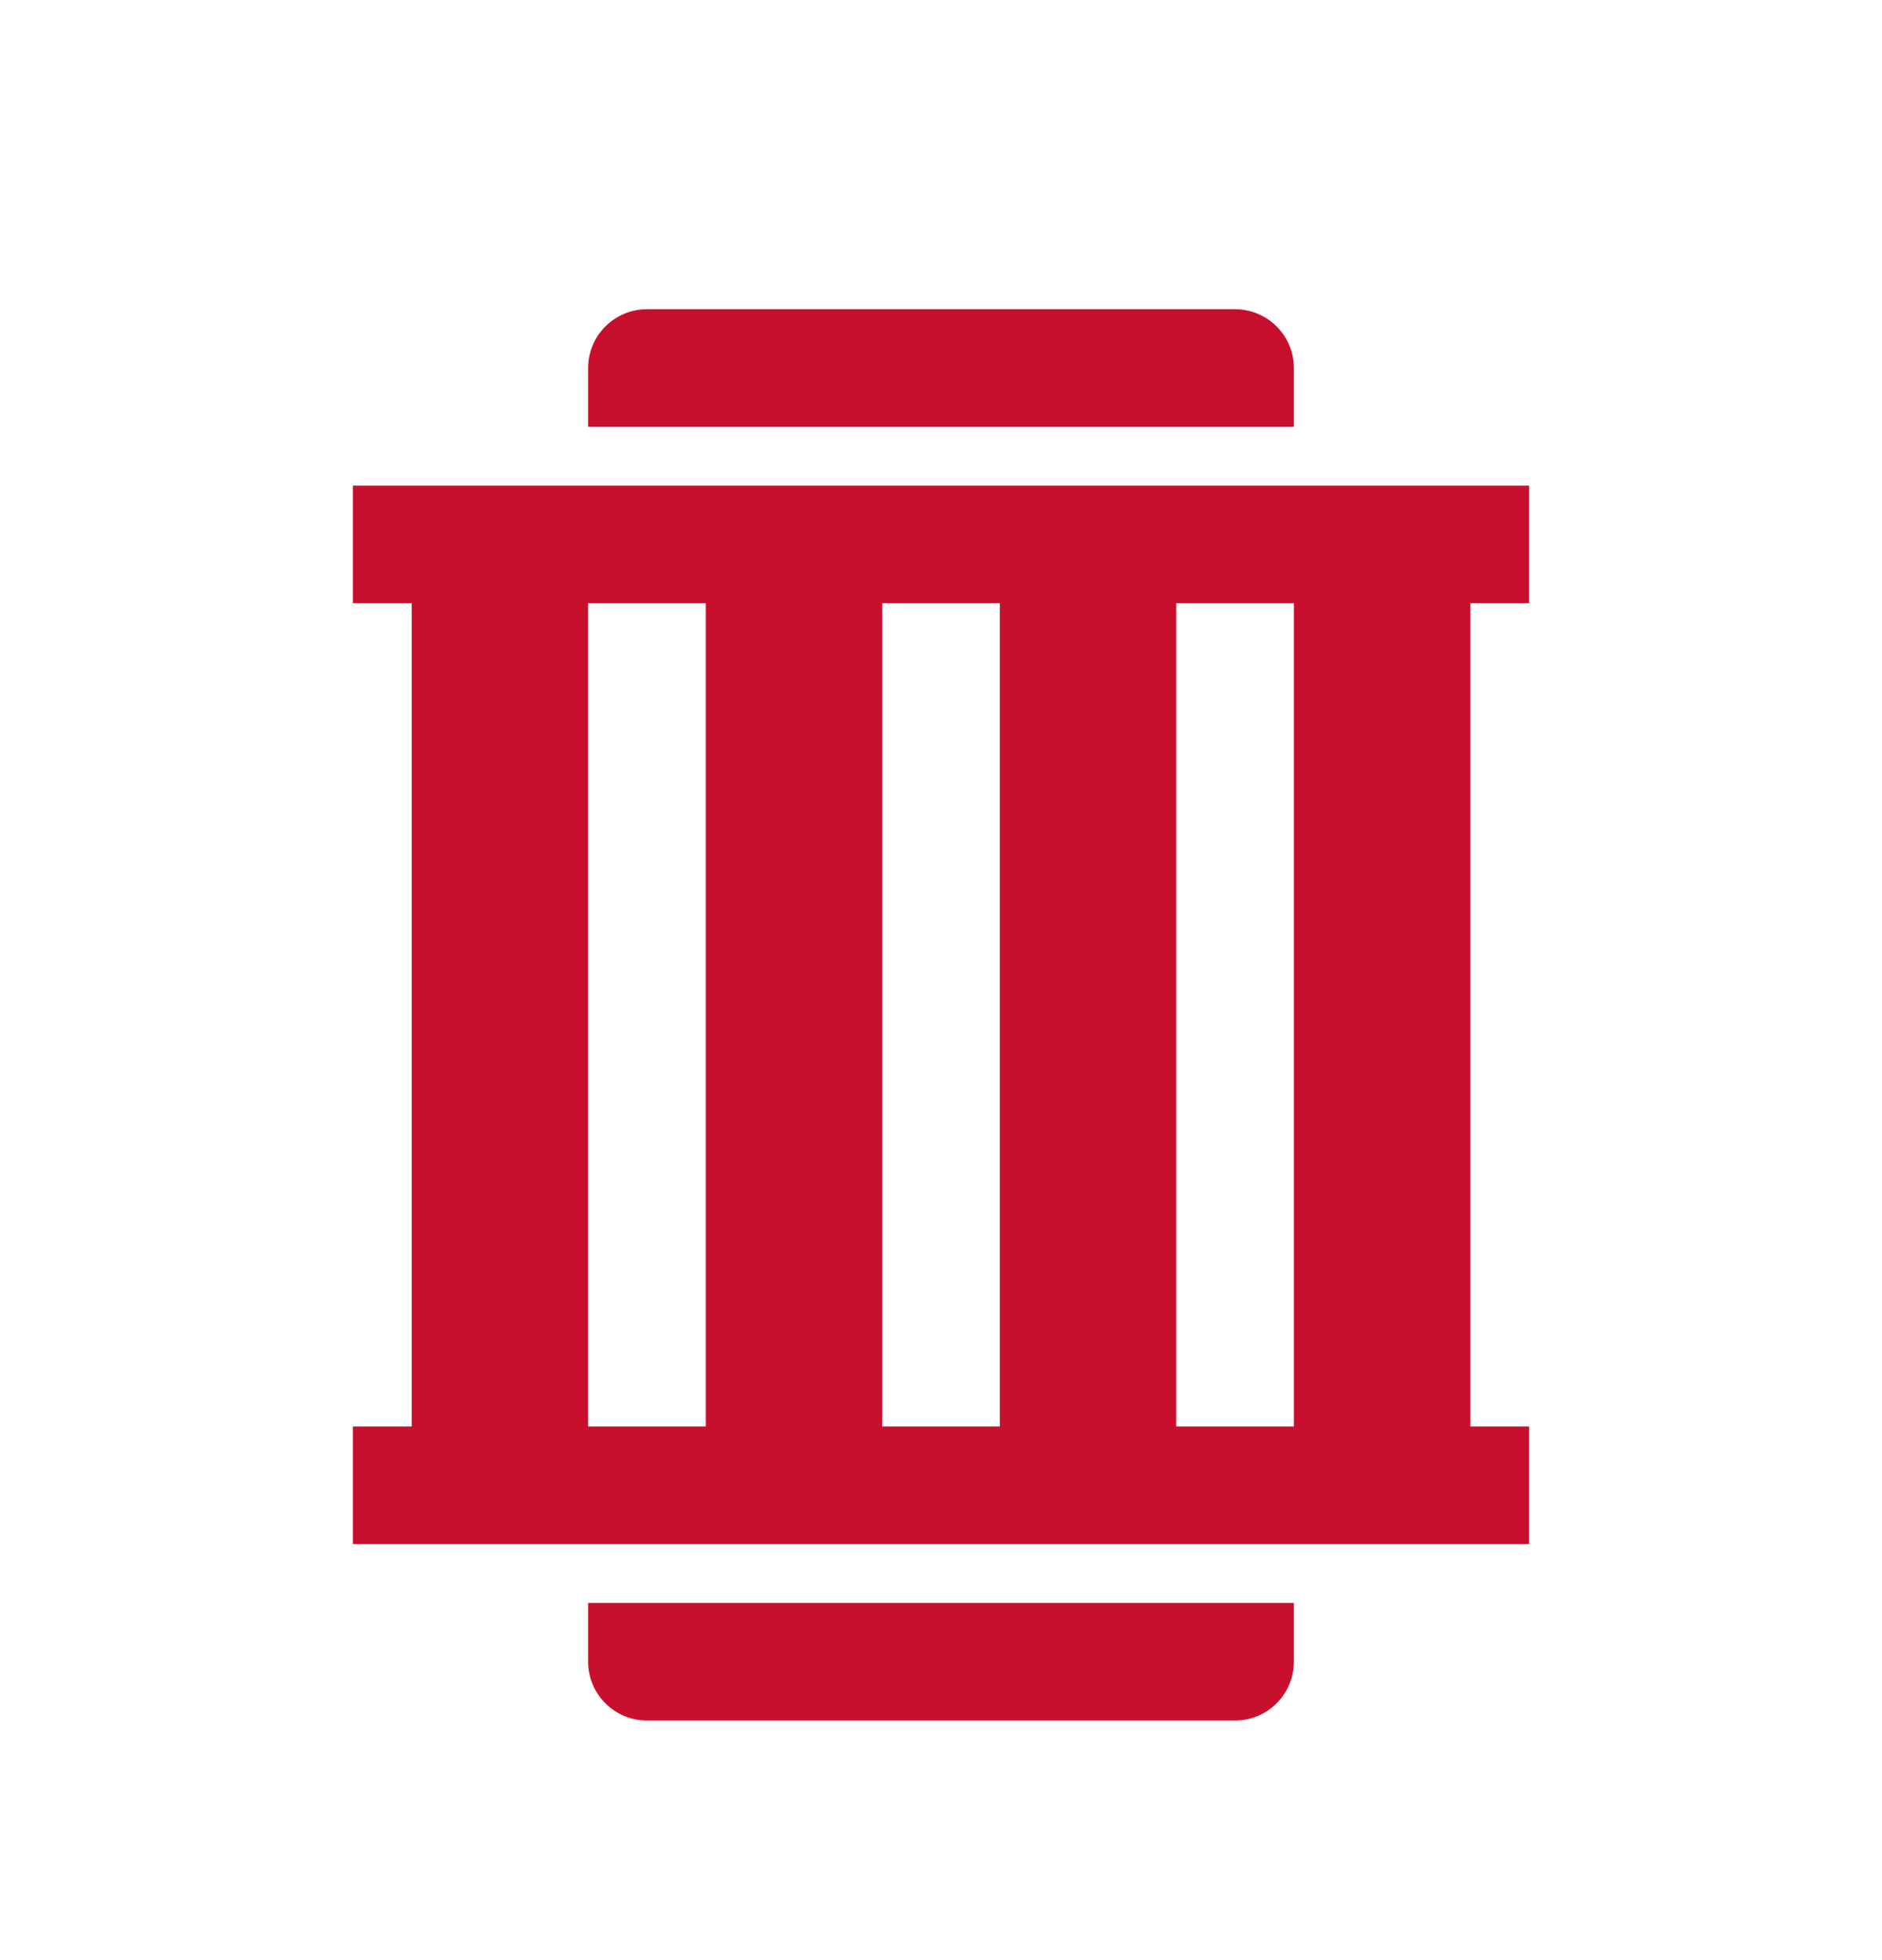 <?xml version="1.0" encoding="UTF-8"?> <svg xmlns="http://www.w3.org/2000/svg" width="24" height="25" viewBox="0 0 24 25" fill="none"><path d="M19.5 7.694V6.194H4.5V7.694H5.25V18.194H4.5V19.694H19.5V18.194H18.75V7.694H19.5ZM7.5 18.194V7.694H9V18.194H7.5ZM11.25 18.194V7.694H12.75V18.194H11.25ZM16.5 18.194H15V7.694H16.5V18.194Z" fill="#C8102E"></path><path d="M16.5 4.694C16.5 4.495 16.421 4.304 16.28 4.164C16.14 4.023 15.949 3.944 15.75 3.944H8.25C8.051 3.944 7.86 4.023 7.72 4.164C7.579 4.304 7.5 4.495 7.5 4.694V5.444H16.5V4.694Z" fill="#C8102E"></path><path d="M7.5 21.194C7.5 21.393 7.579 21.584 7.72 21.724C7.86 21.865 8.051 21.944 8.25 21.944H15.75C15.949 21.944 16.14 21.865 16.28 21.724C16.421 21.584 16.5 21.393 16.5 21.194V20.444H7.5V21.194Z" fill="#C8102E"></path></svg> 